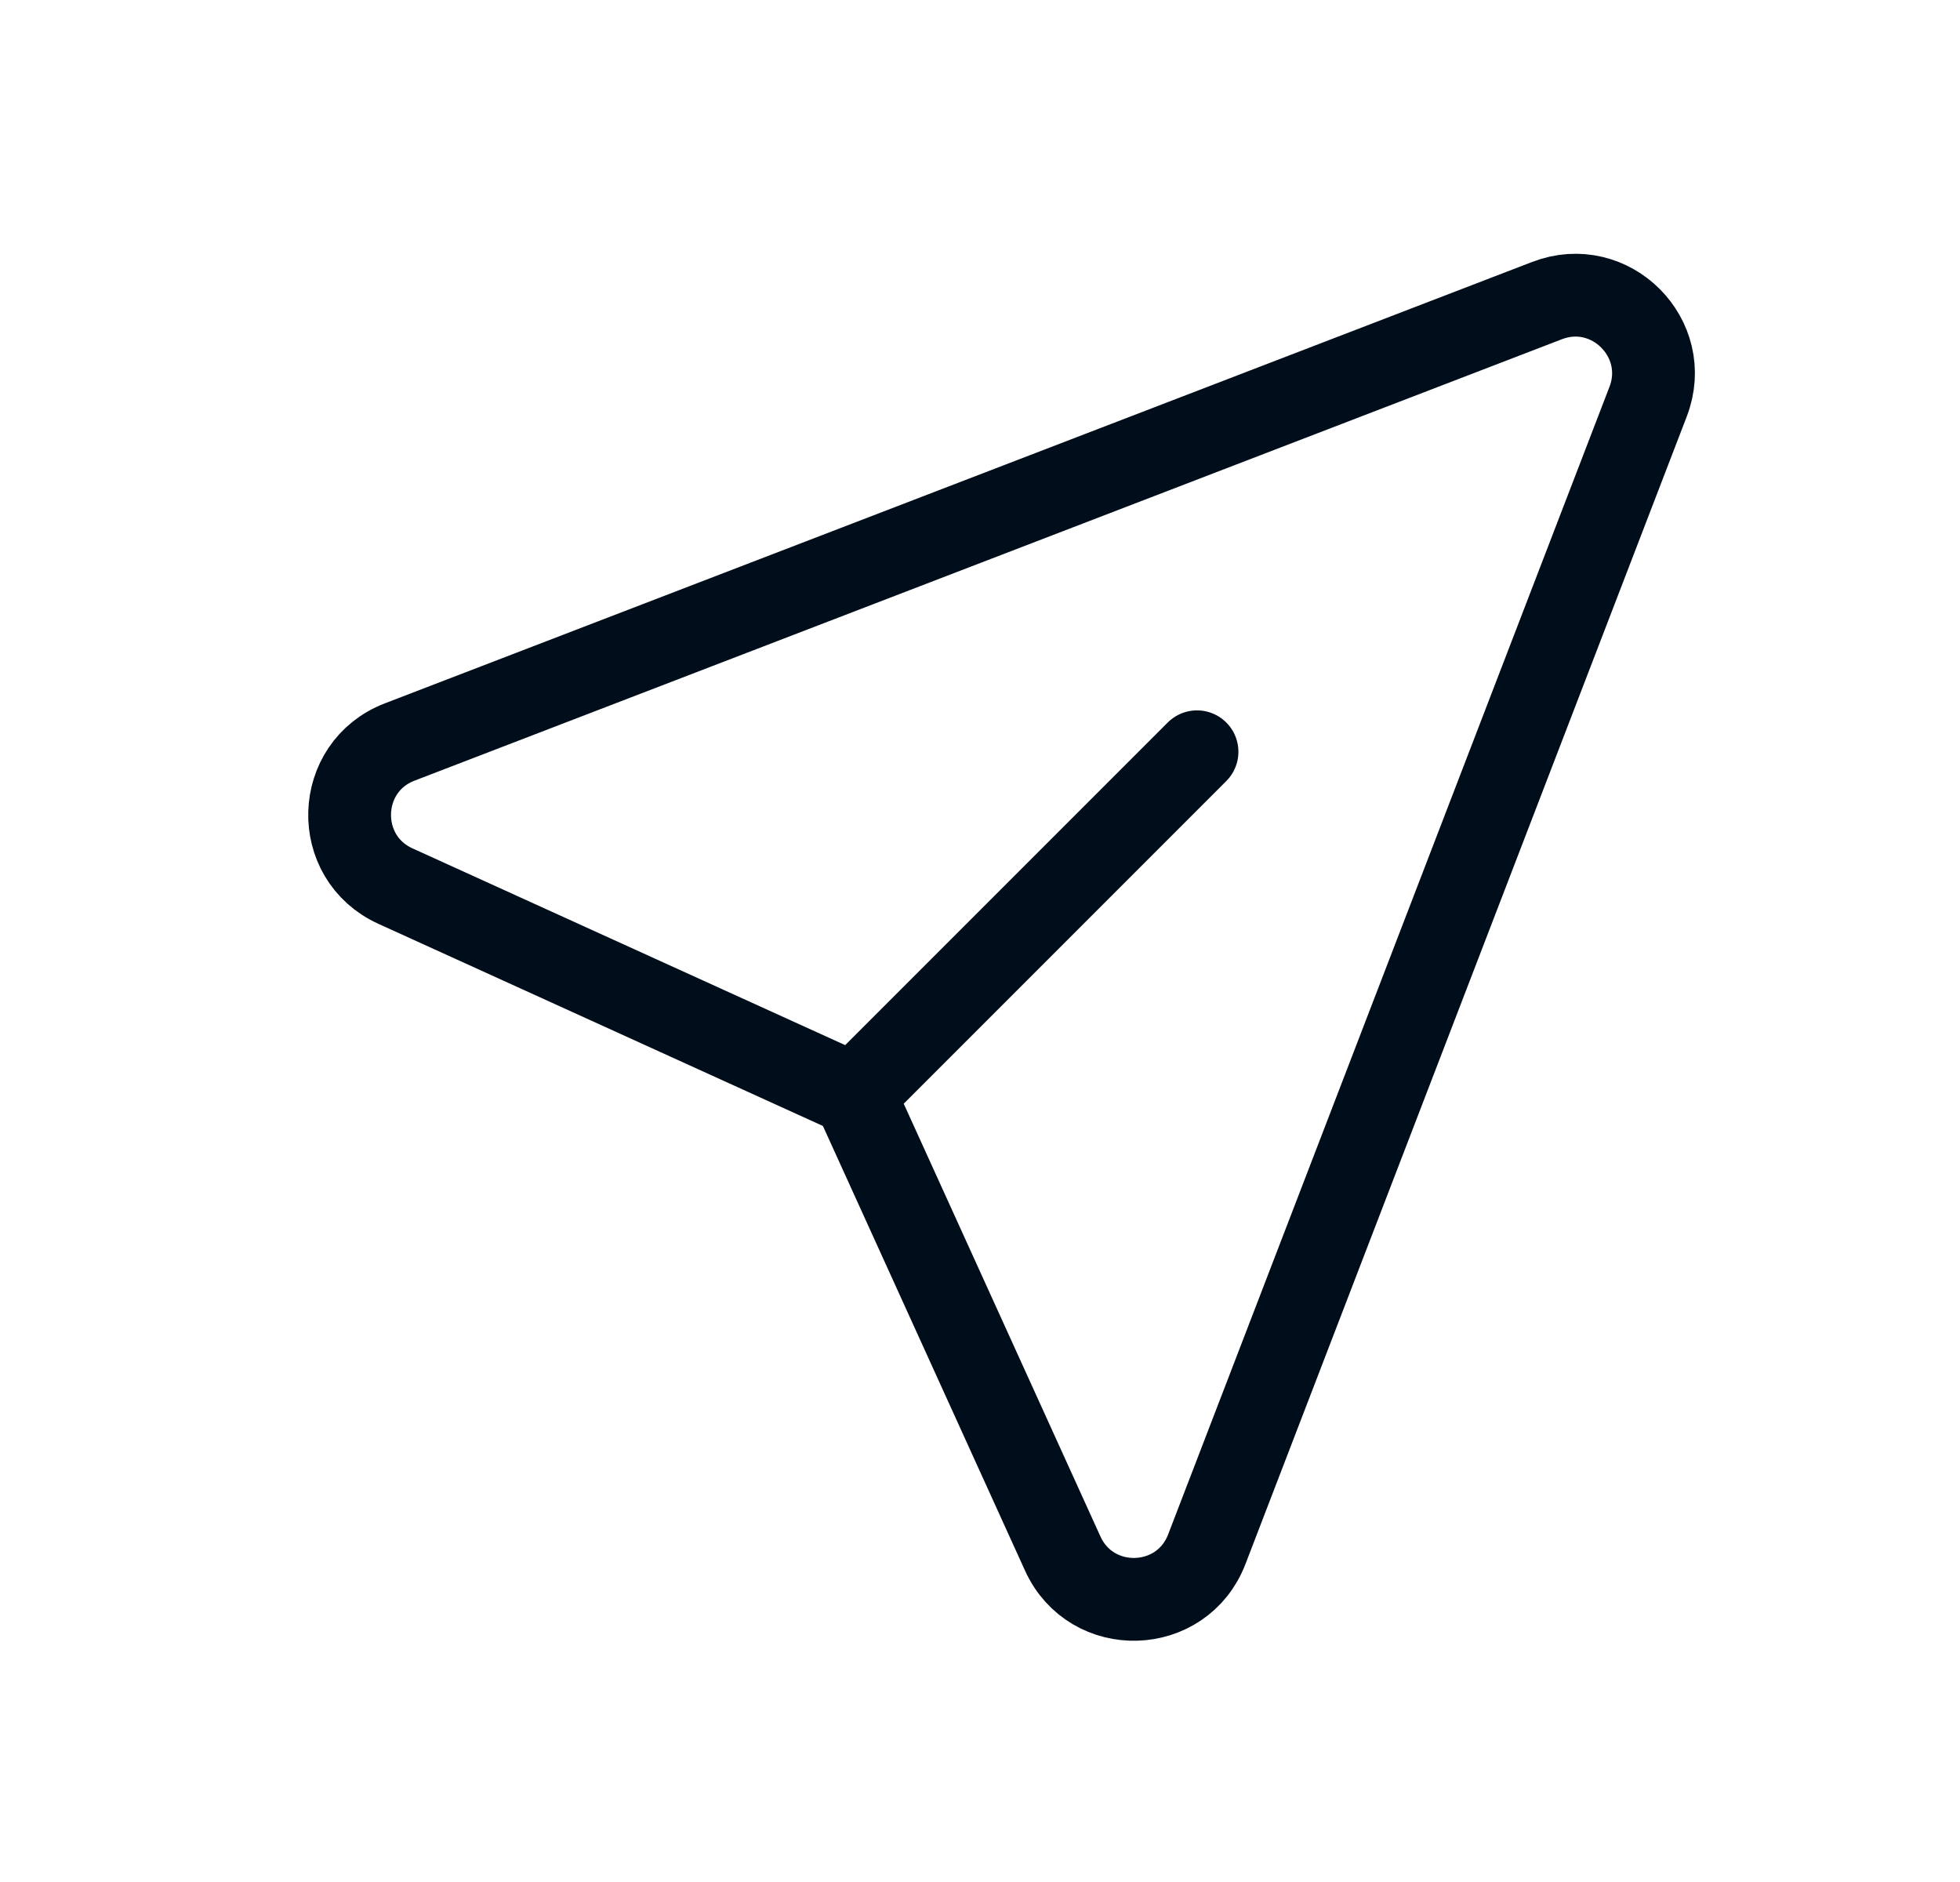 <svg width="25" height="24" viewBox="0 0 25 24" fill="none" xmlns="http://www.w3.org/2000/svg">
<path d="M10.895 13.96L5.044 11.3C4.239 10.934 4.273 9.779 5.099 9.462L19.733 3.833C20.54 3.523 21.332 4.315 21.022 5.122L15.393 19.756C15.076 20.582 13.921 20.616 13.555 19.811L10.895 13.96ZM10.895 13.96L15.268 9.587" stroke="#000D1B" stroke-width="1.056" stroke-linecap="round" stroke-linejoin="round"/>
</svg>
